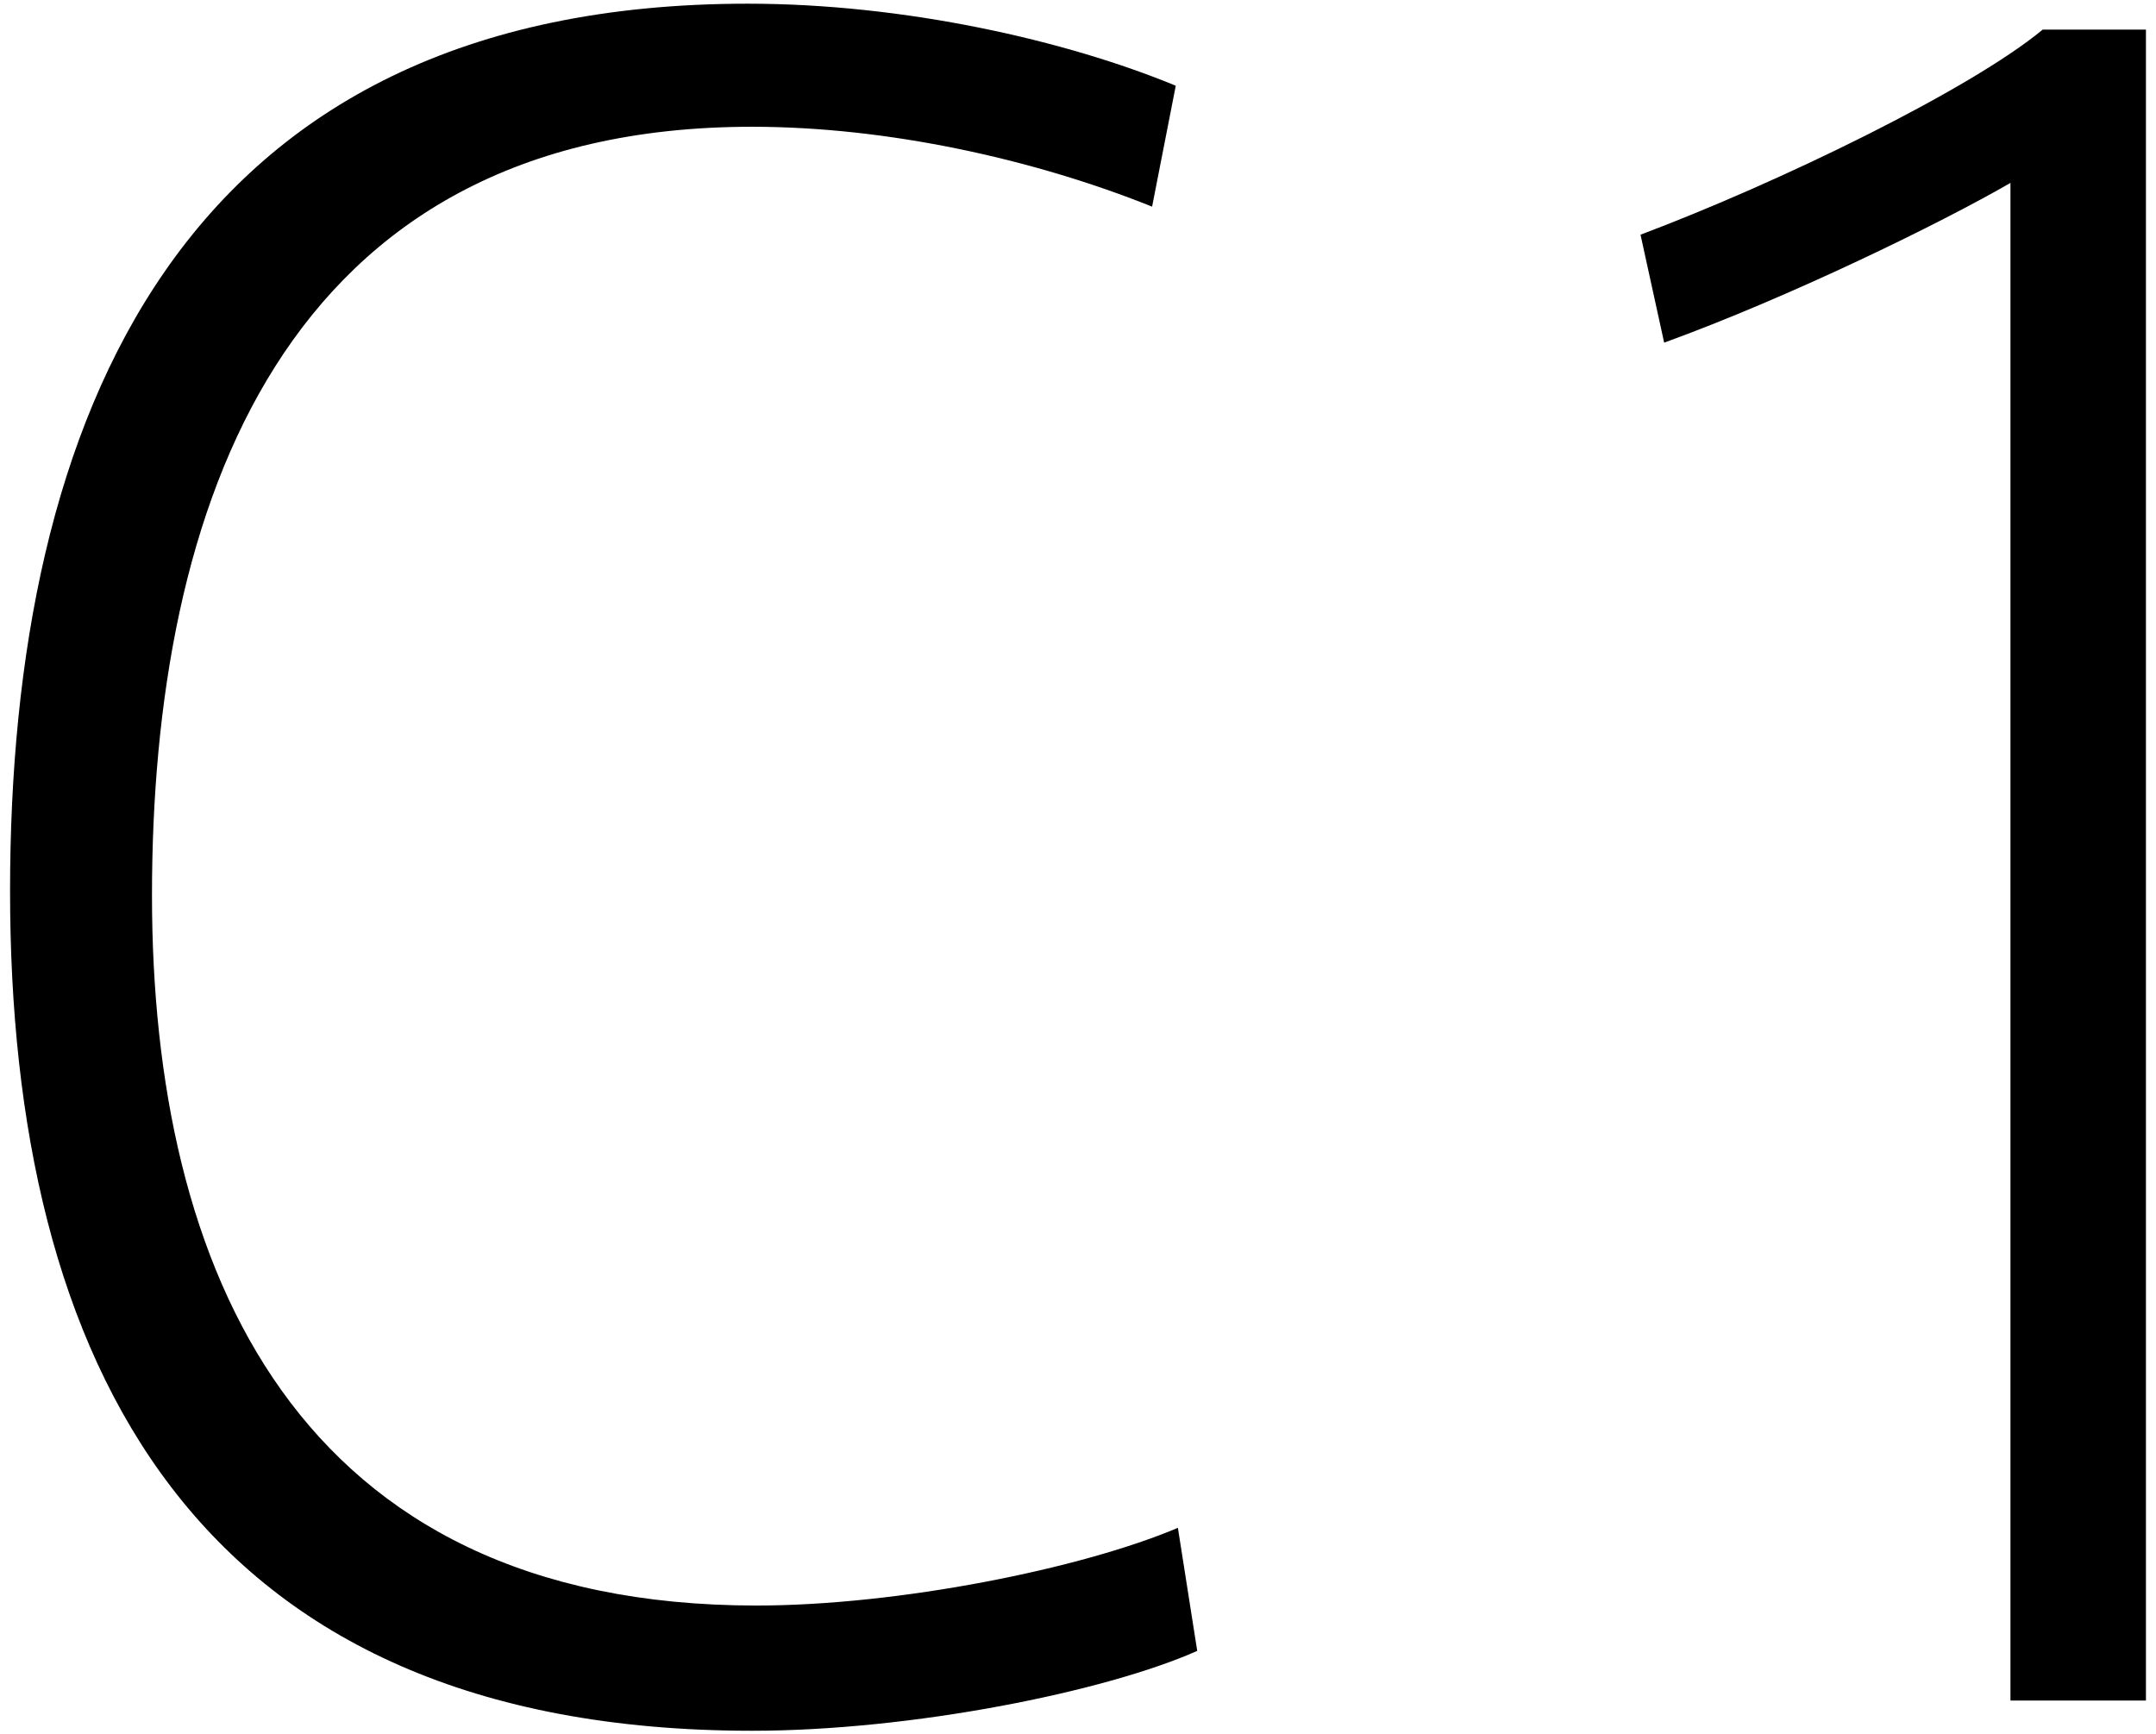<?xml version="1.0" encoding="UTF-8"?><svg xmlns="http://www.w3.org/2000/svg" viewBox="0 0 87 70"><path d="M48.313,66.628c-3.732,1.657-11.542,3.224-17.965,3.224C7.783,69.851,.406,54.952,.406,35.959S7.176,.149,30.174,.149c6.336,0,12.845,1.481,17.271,3.311l-.955,4.88c-4.773-1.917-10.674-3.224-16.142-3.224C11.341,5.117,6.133,20.537,6.133,36.134c0,15.072,5.815,28.664,24.388,28.664,5.727,0,13.104-1.481,17.01-3.136l.78,4.966Z"/><path d="M86.594,1.195V68.632h-5.467V7.382c-2.865,1.655-8.939,4.618-13.974,6.447l-.954-4.357c5.554-2.09,13.278-5.837,16.23-8.277h4.166Z"/></svg>
